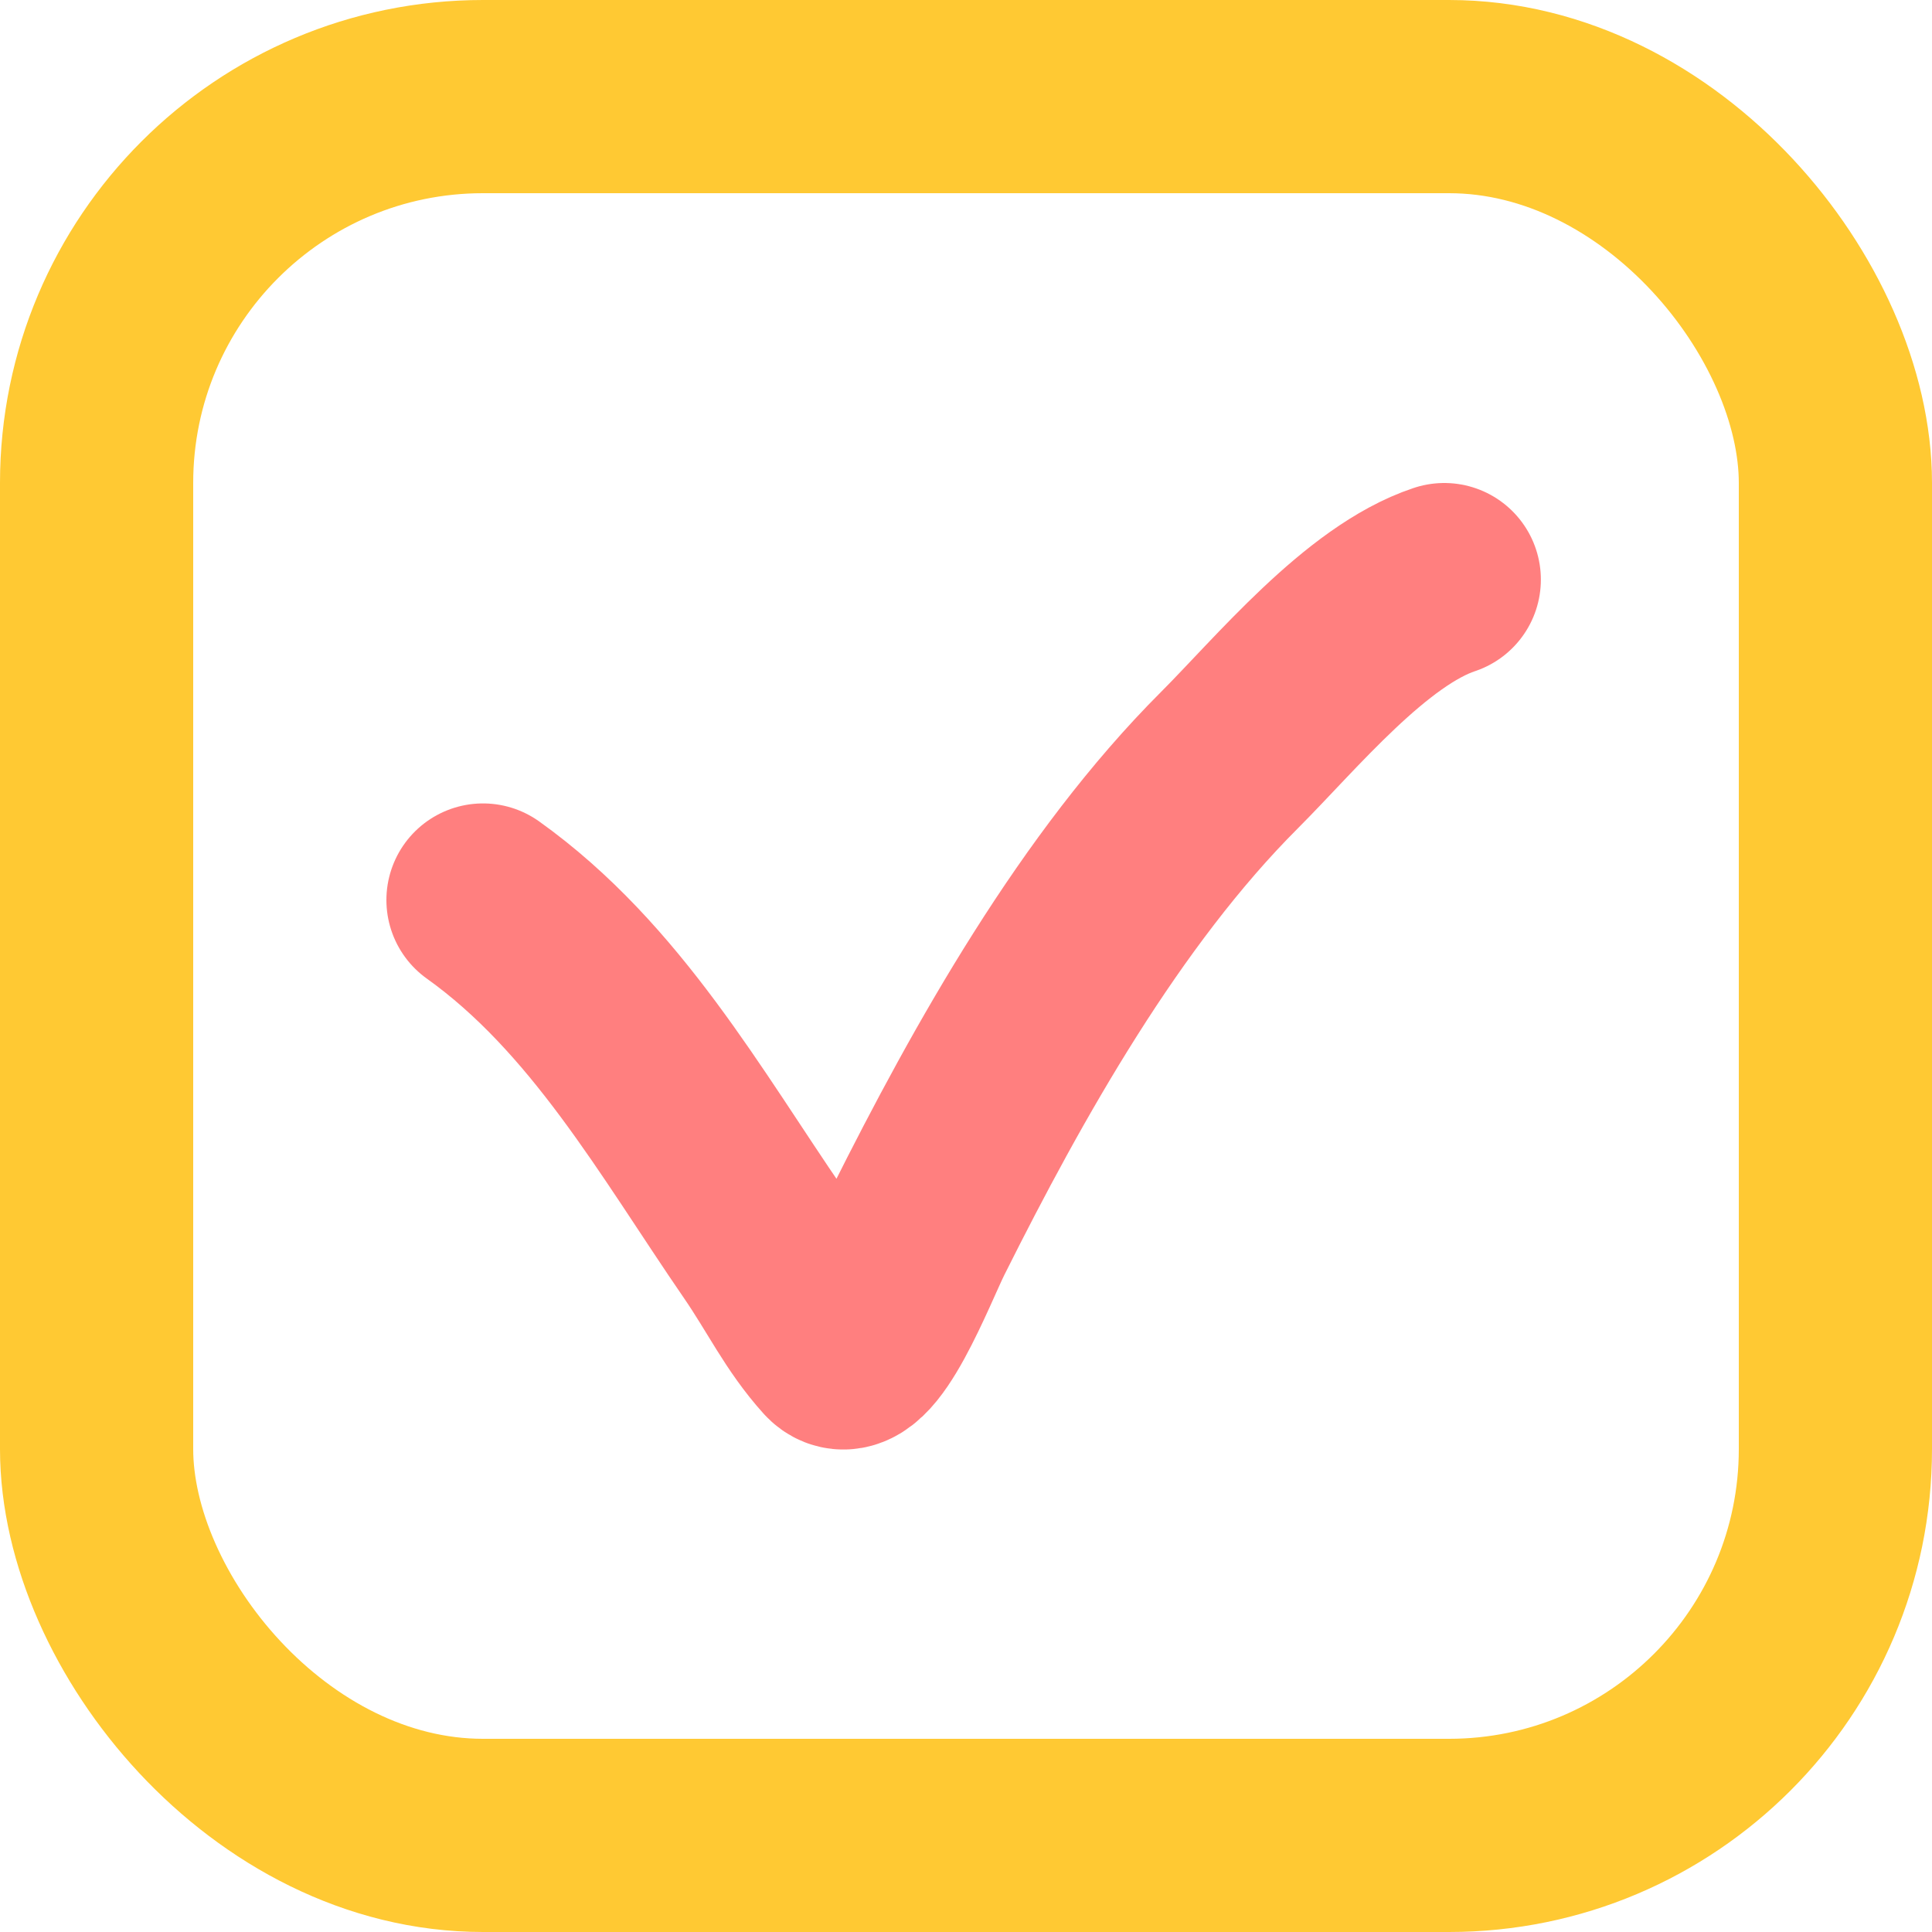 <svg width="20" height="20" viewBox="0 0 20 20" fill="none" xmlns="http://www.w3.org/2000/svg">
<rect x="1" y="1" width="18" height="18" rx="4" stroke="#FFC933" stroke-width="2" stroke-linejoin="round"/>
<path d="M5 9.317C6.271 10.225 7.048 11.625 7.909 12.878C8.177 13.268 8.348 13.633 8.646 13.963C8.895 14.24 9.338 13.081 9.502 12.752C10.337 11.082 11.393 9.202 12.727 7.869C13.314 7.281 14.143 6.269 14.951 6" stroke="#FF7F7F" stroke-width="2" stroke-linecap="round"/>
</svg>
